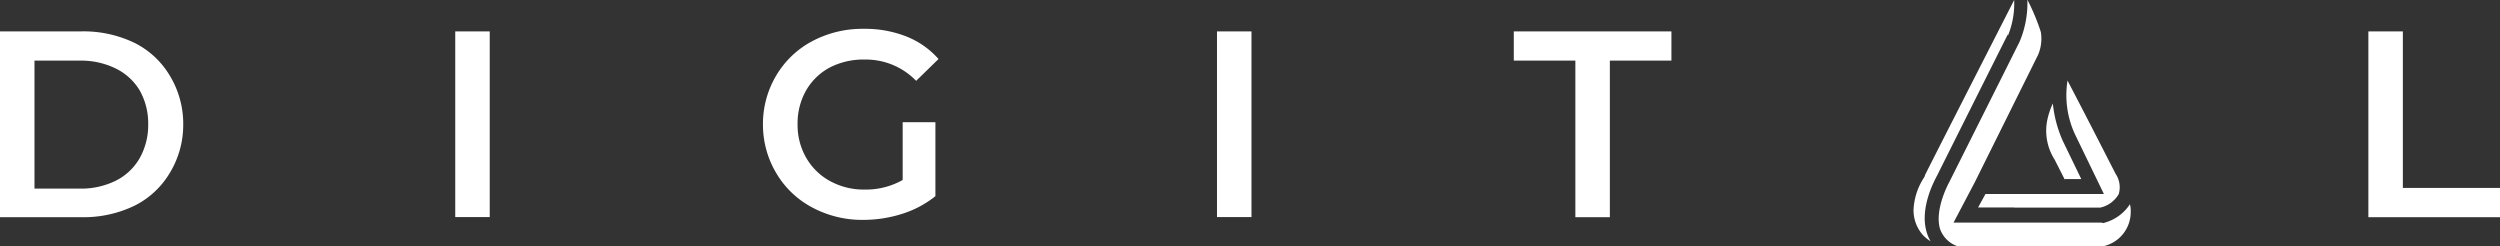 <svg id="Layer_1" data-name="Layer 1" xmlns="http://www.w3.org/2000/svg" viewBox="0 0 185.56 18.27"><rect x="0" y="0" width="185.56" height="18.27" fill="#333333" stroke="none"/><defs><clipPath id="clip-path"><path fill="none" d="M0 0h185.56v18.27H0z"/></clipPath><style>.cls-3{fill:#fff}</style></defs><g clip-path="url(#clip-path)"><path class="cls-3" d="M0 2.33h6a8.69 8.69 0 014 .86 6.34 6.34 0 012.6 2.42 6.88 6.88 0 011 3.62 6.85 6.85 0 01-1 3.61 6.34 6.34 0 01-2.6 2.42 8.69 8.69 0 01-4 .86H0zM5.91 14a5.83 5.83 0 002.67-.58 4.22 4.22 0 001.77-1.65A5 5 0 0011 9.23a5 5 0 00-.62-2.5 4.22 4.22 0 00-1.8-1.65 5.83 5.83 0 00-2.67-.58H2.56V14zM33.79 2.33h2.56v13.78h-2.56zM67 9.07h2.43v5.49a7.57 7.57 0 01-2.43 1.3 9.52 9.52 0 01-2.91.46 7.85 7.85 0 01-3.8-.92 6.75 6.75 0 01-2.66-2.53 7 7 0 01-1-3.64 7 7 0 011-3.65 6.78 6.78 0 012.67-2.53 7.94 7.94 0 013.83-.91 8.34 8.34 0 013.15.57 6.23 6.23 0 012.38 1.67L68 6a5.19 5.19 0 00-3.8-1.58 5.44 5.44 0 00-2.59.58 4.42 4.42 0 00-1.77 1.7 4.93 4.93 0 00-.64 2.53 4.85 4.85 0 00.64 2.48 4.53 4.53 0 001.77 1.73 5.18 5.18 0 002.57.63 5.56 5.56 0 002.82-.71zm23.33-6.74h2.56v13.78h-2.56zm26.6 2.17h-4.57V2.33h11.7V4.5h-4.57v11.62h-2.56V4.5zm58.86-2.17h2.56v11.62h7.21v2.17h-9.77V2.33zm-26.28 13.08h6.38a2.12 2.12 0 001.37-1 1.79 1.79 0 00-.22-1.49c-.52-1-1.69-3.32-3.58-6.94a6.9 6.9 0 00.54 3.96l2.16 4.46h-8.79l-.55 1h2.67"/><path class="cls-3" d="M153.26 13.29h1.22l-1.37-2.83a9 9 0 01-.74-2.78 5.59 5.59 0 00-.43 1.32 4 4 0 00.57 2.86l.75 1.48m-4.21-10.73A6.27 6.27 0 00149.5 0c-3.14 6.15-6.42 12.58-6.62 13 0 .1-.1.21-.19.37a4.74 4.74 0 00-.66 2.22 2.77 2.77 0 00.7 1.86 2.74 2.74 0 00.57.46 2.57 2.57 0 01-.28-.63c-.59-1.86.63-4 .78-4.29.22-.45 4.6-9.19 5.22-10.42"/><path class="cls-3" d="M156 16.52h-11l1.58-3 4.7-9.46a3.08 3.08 0 00.2-1.68 15.52 15.52 0 00-1-2.4 7.34 7.34 0 01-.58 3.12c-.63 1.27-5.23 10.44-5.23 10.44s-1.11 2-.67 3.46a2.1 2.1 0 001.37 1.3H156a2.6 2.6 0 002.15-2.63 1.6 1.6 0 00-.06-.51 3.28 3.28 0 01-2 1.4"/></g></svg>